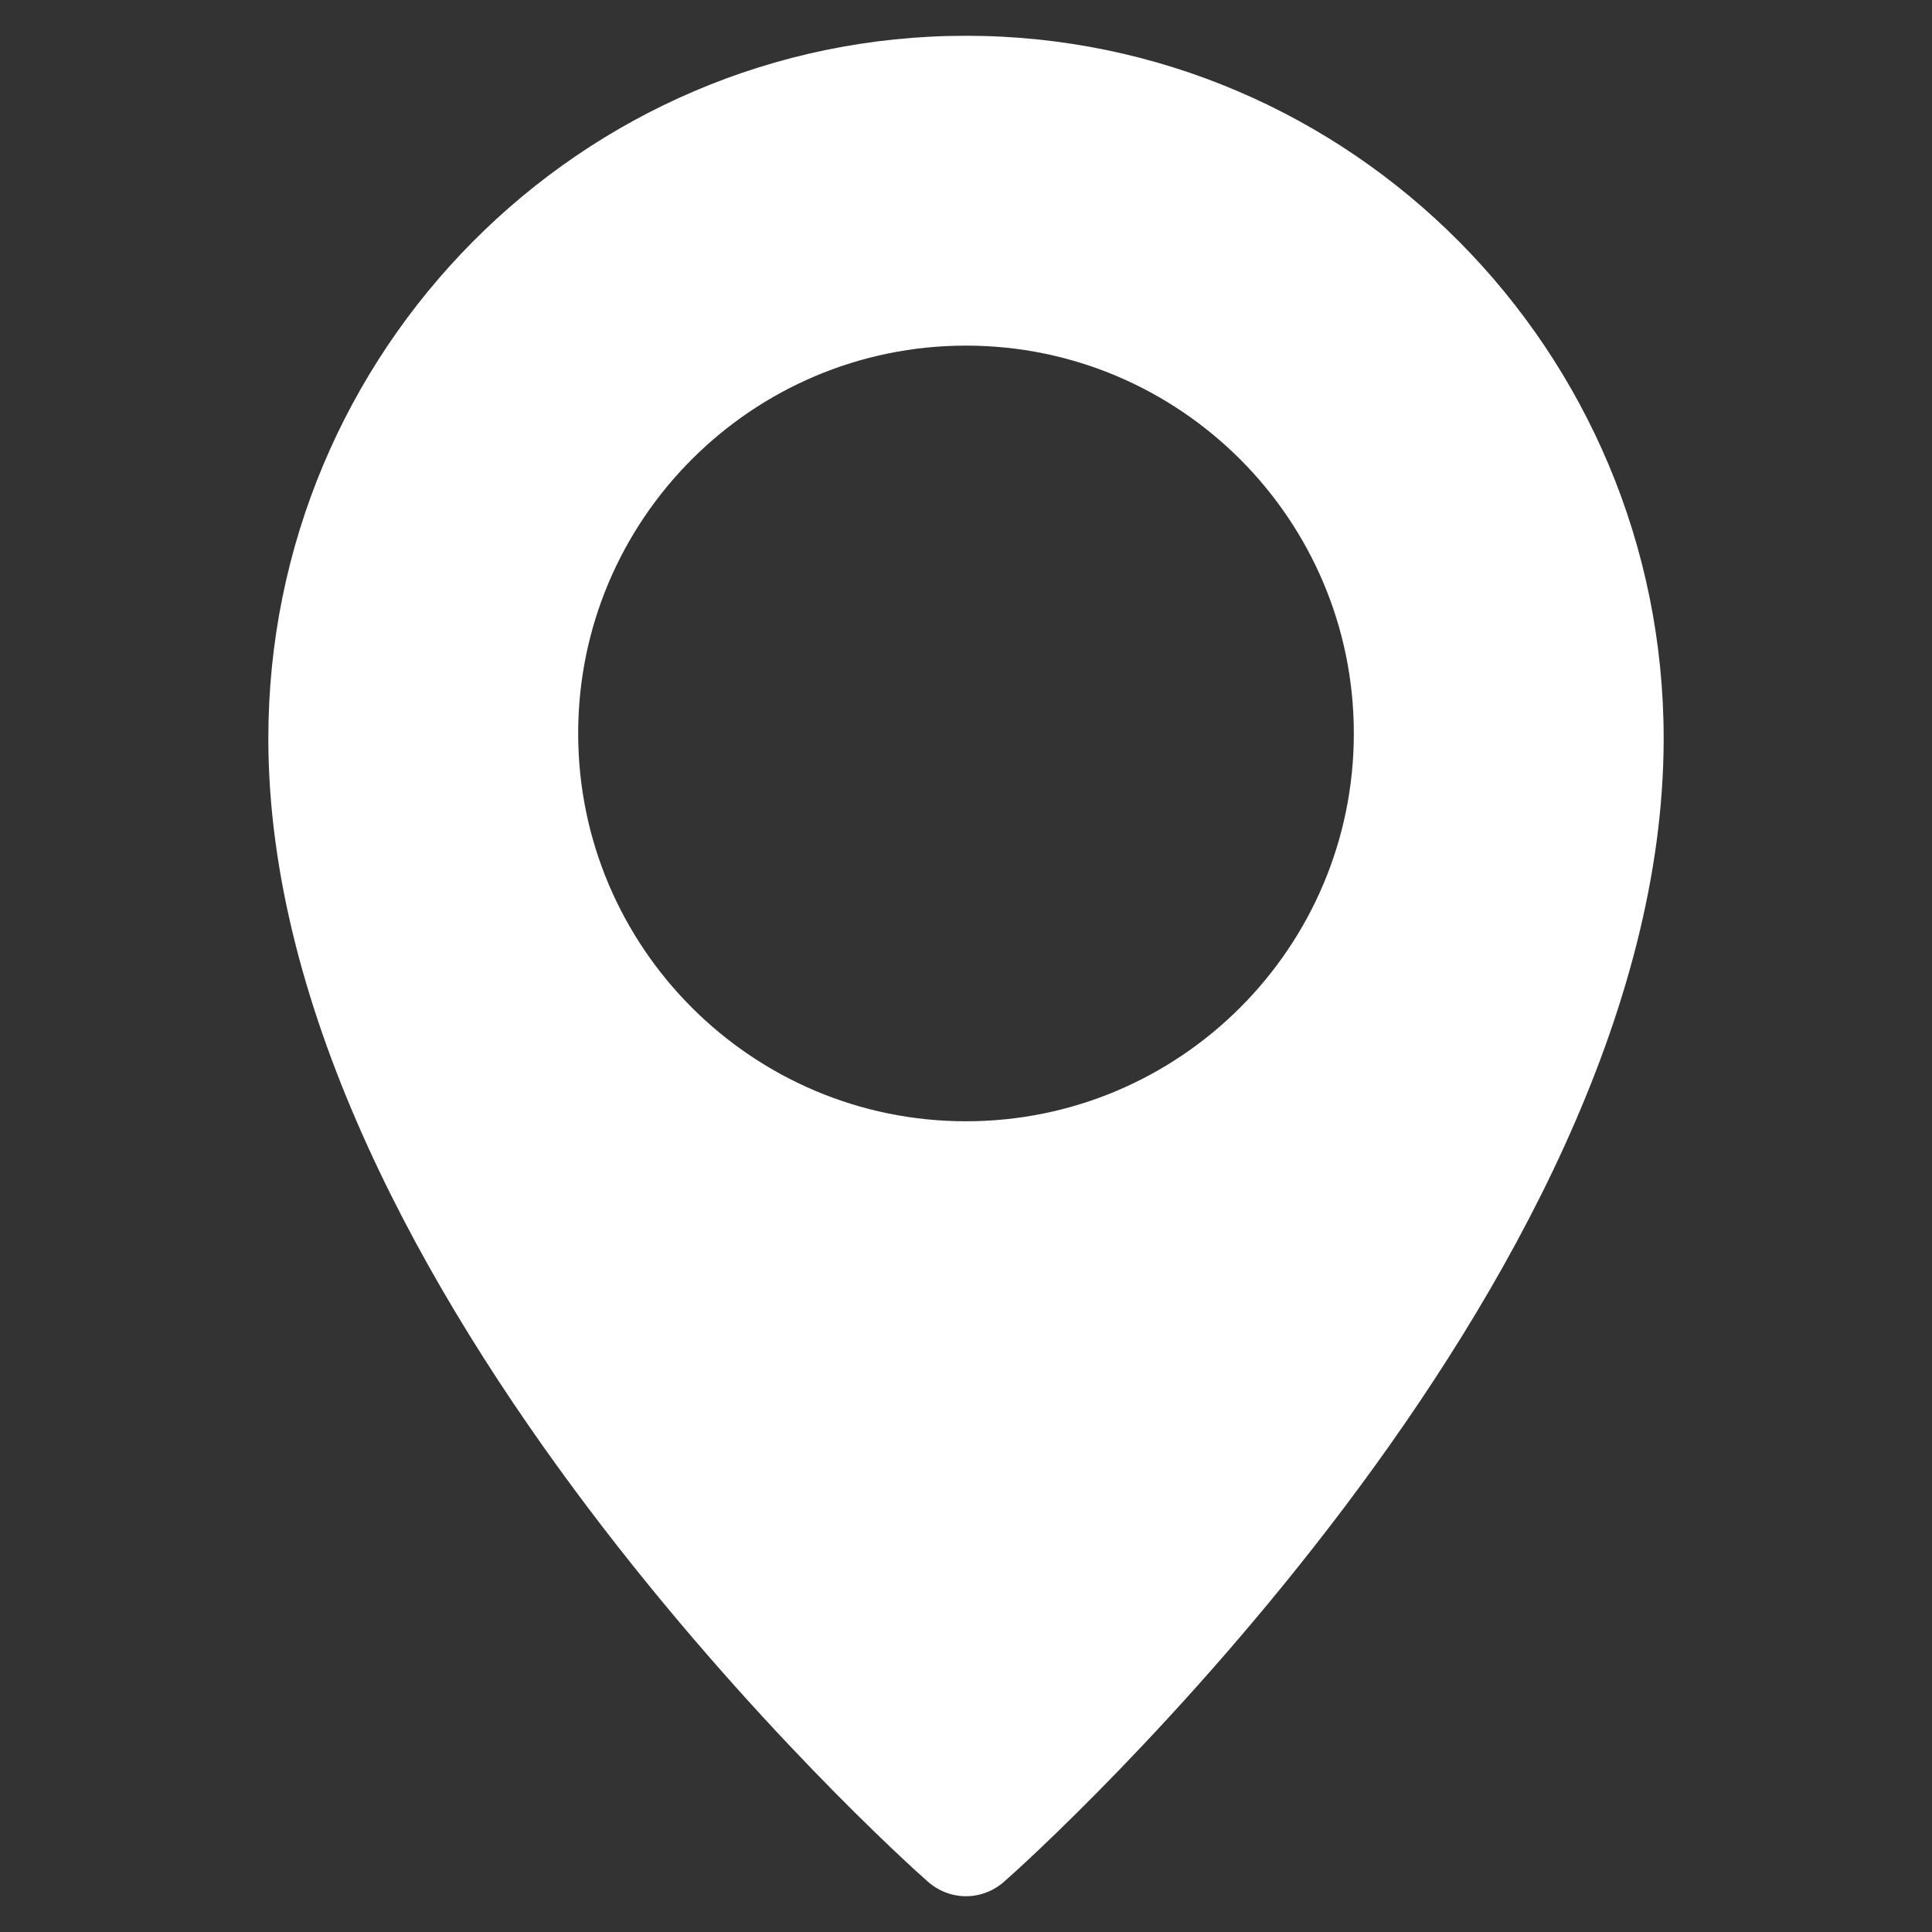 <?xml version="1.0" encoding="UTF-8"?>
<svg id="Layer_1" data-name="Layer 1" xmlns="http://www.w3.org/2000/svg" viewBox="0 0 27 27">
  <rect x="0" y="0" width="27" height="27" fill="#333333" stroke="none"/>
  <defs>
    <style>
      .cls-1 {
        fill: #fff;
        stroke-width: 0px;
      }
    </style>
  </defs>
  <path class="cls-1" d="M13.5.5C8.12.5,3.75,4.9,3.75,10.32c0,7.69,8.83,15.64,9.21,15.97.31.28.77.28,1.08,0,.38-.33,9.21-8.28,9.21-15.97C23.25,4.9,18.88.5,13.5.5ZM13.5,15.67c-2.99,0-5.42-2.43-5.42-5.42s2.43-5.42,5.42-5.42,5.42,2.43,5.42,5.42-2.43,5.42-5.42,5.42Z"/>
</svg>